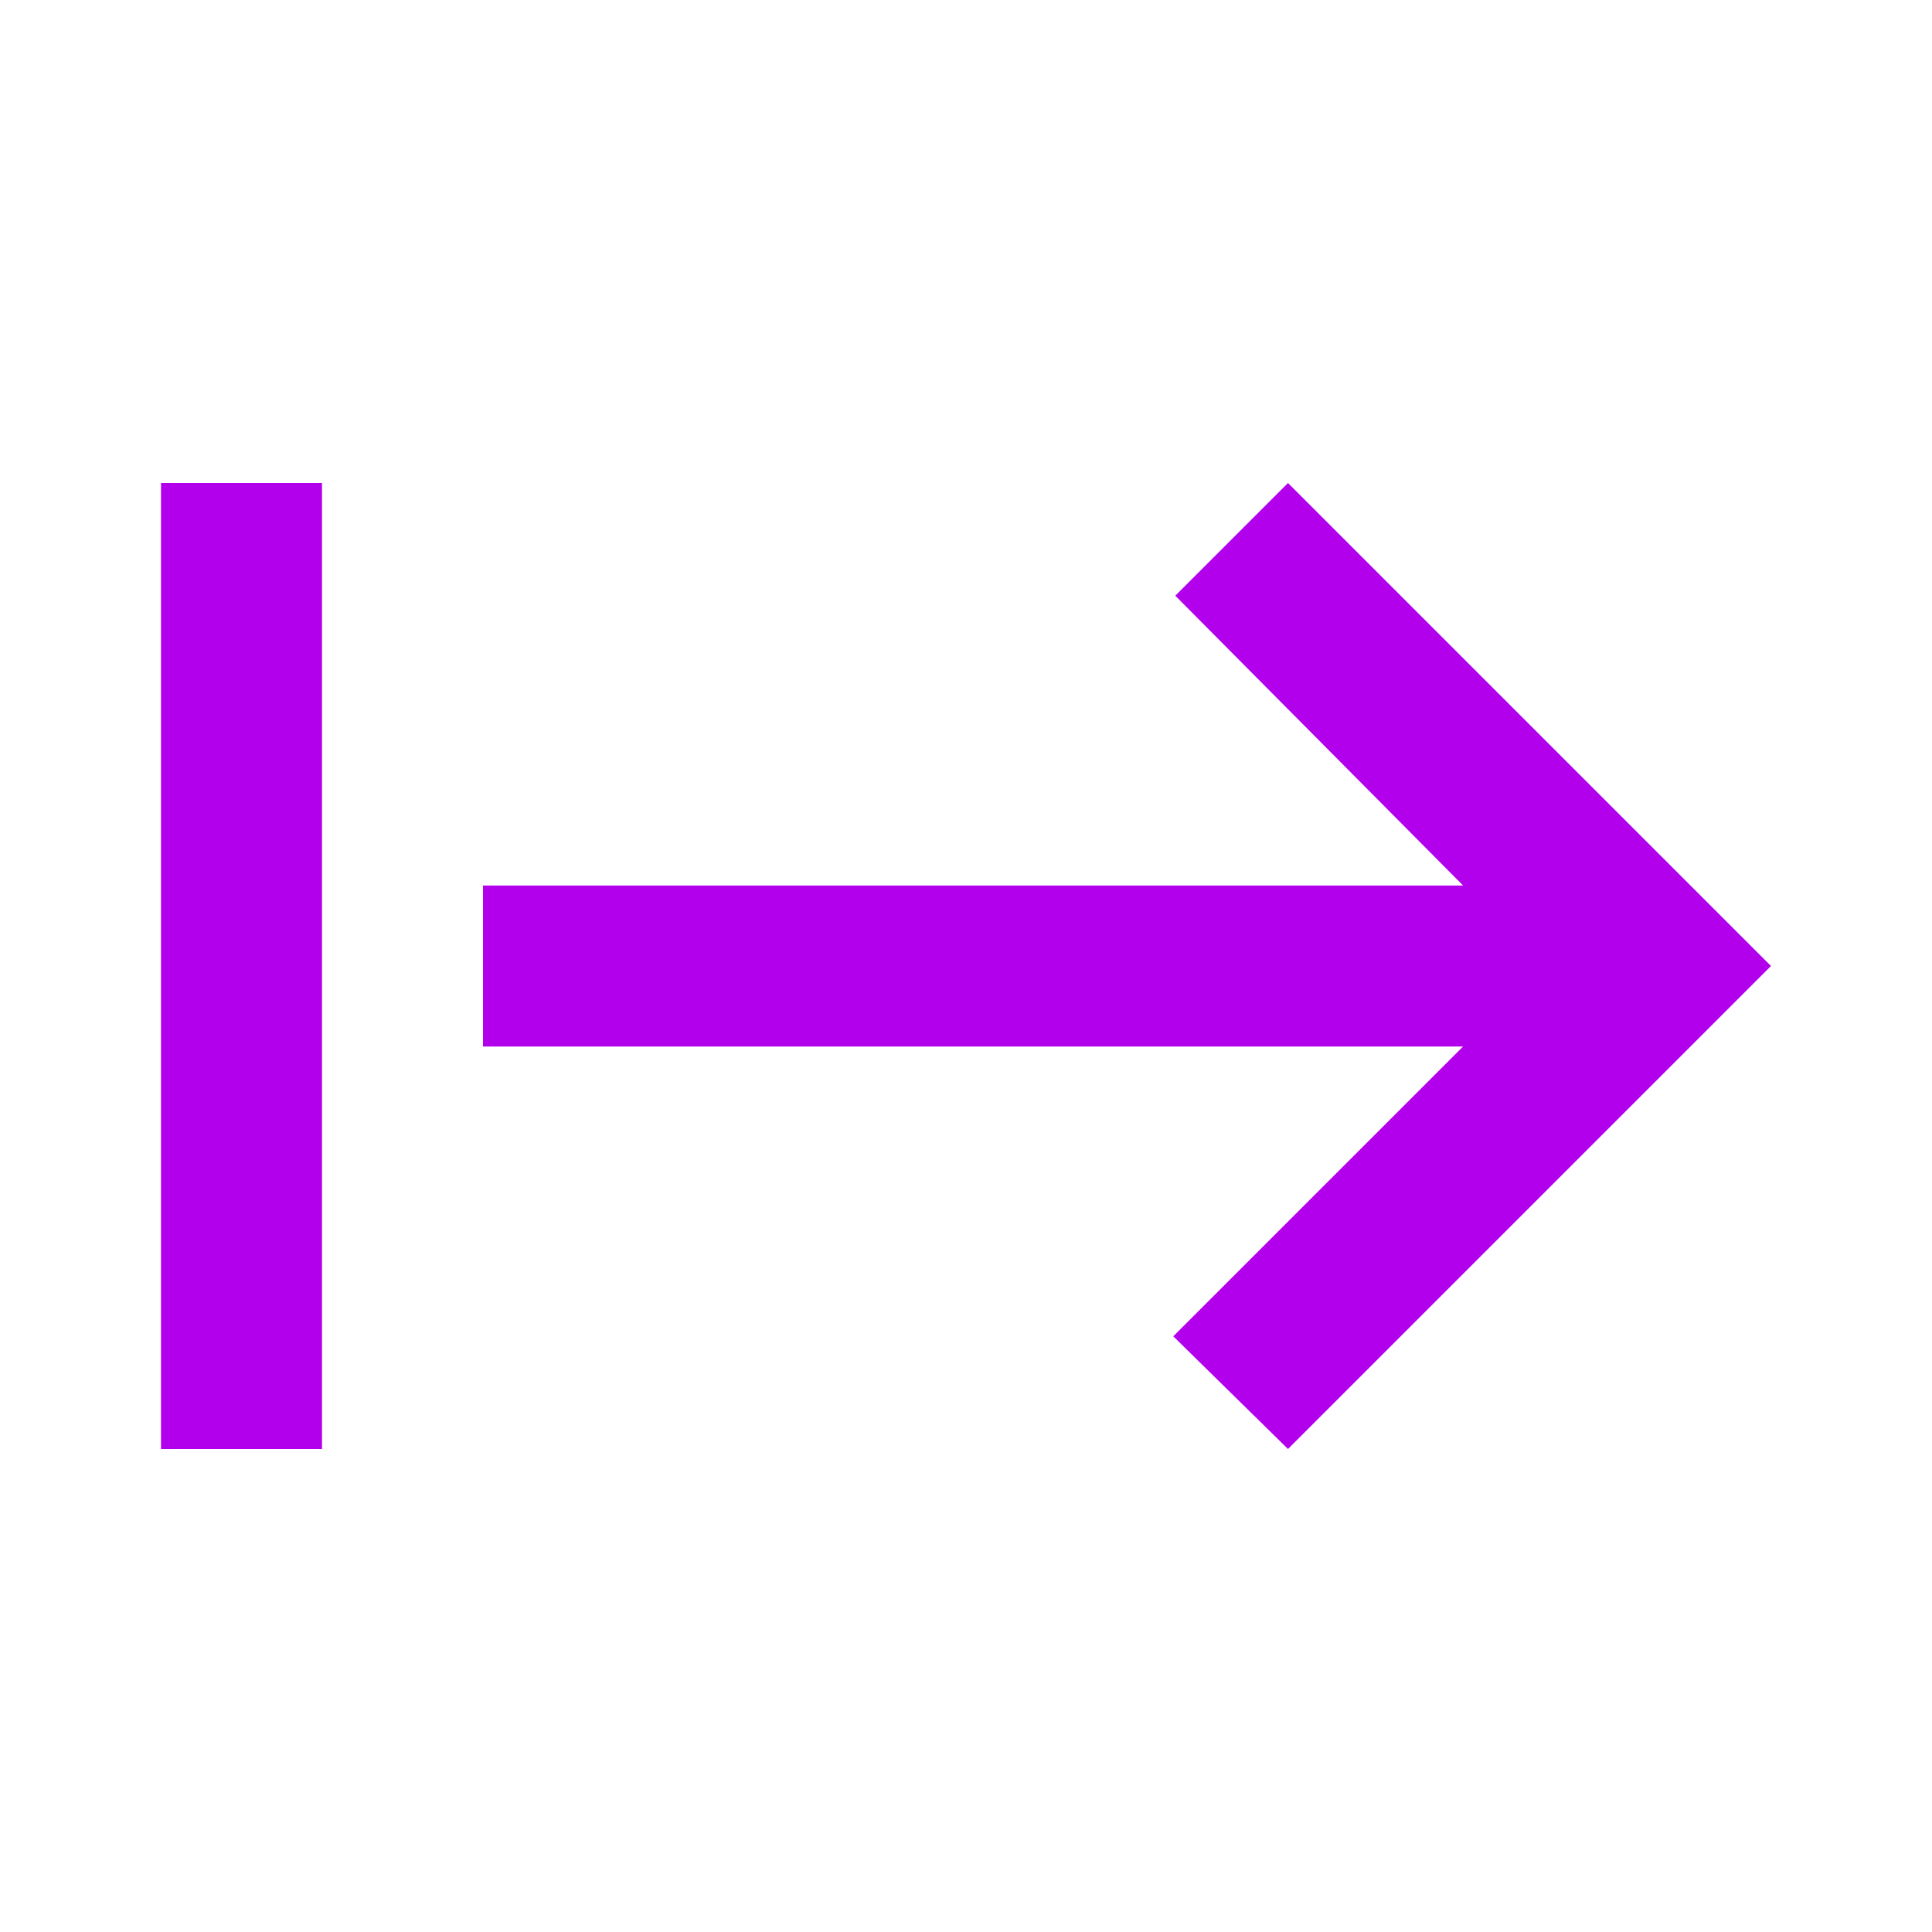 <svg xmlns="http://www.w3.org/2000/svg" height="24px" viewBox="0 -960 960 960" width="24px" fill="#B200ED"><path d="M80-240v-480h80v480H80Zm560 0-57-56 144-144H240v-80h487L584-664l56-56 240 240-240 240Z"></path></svg>